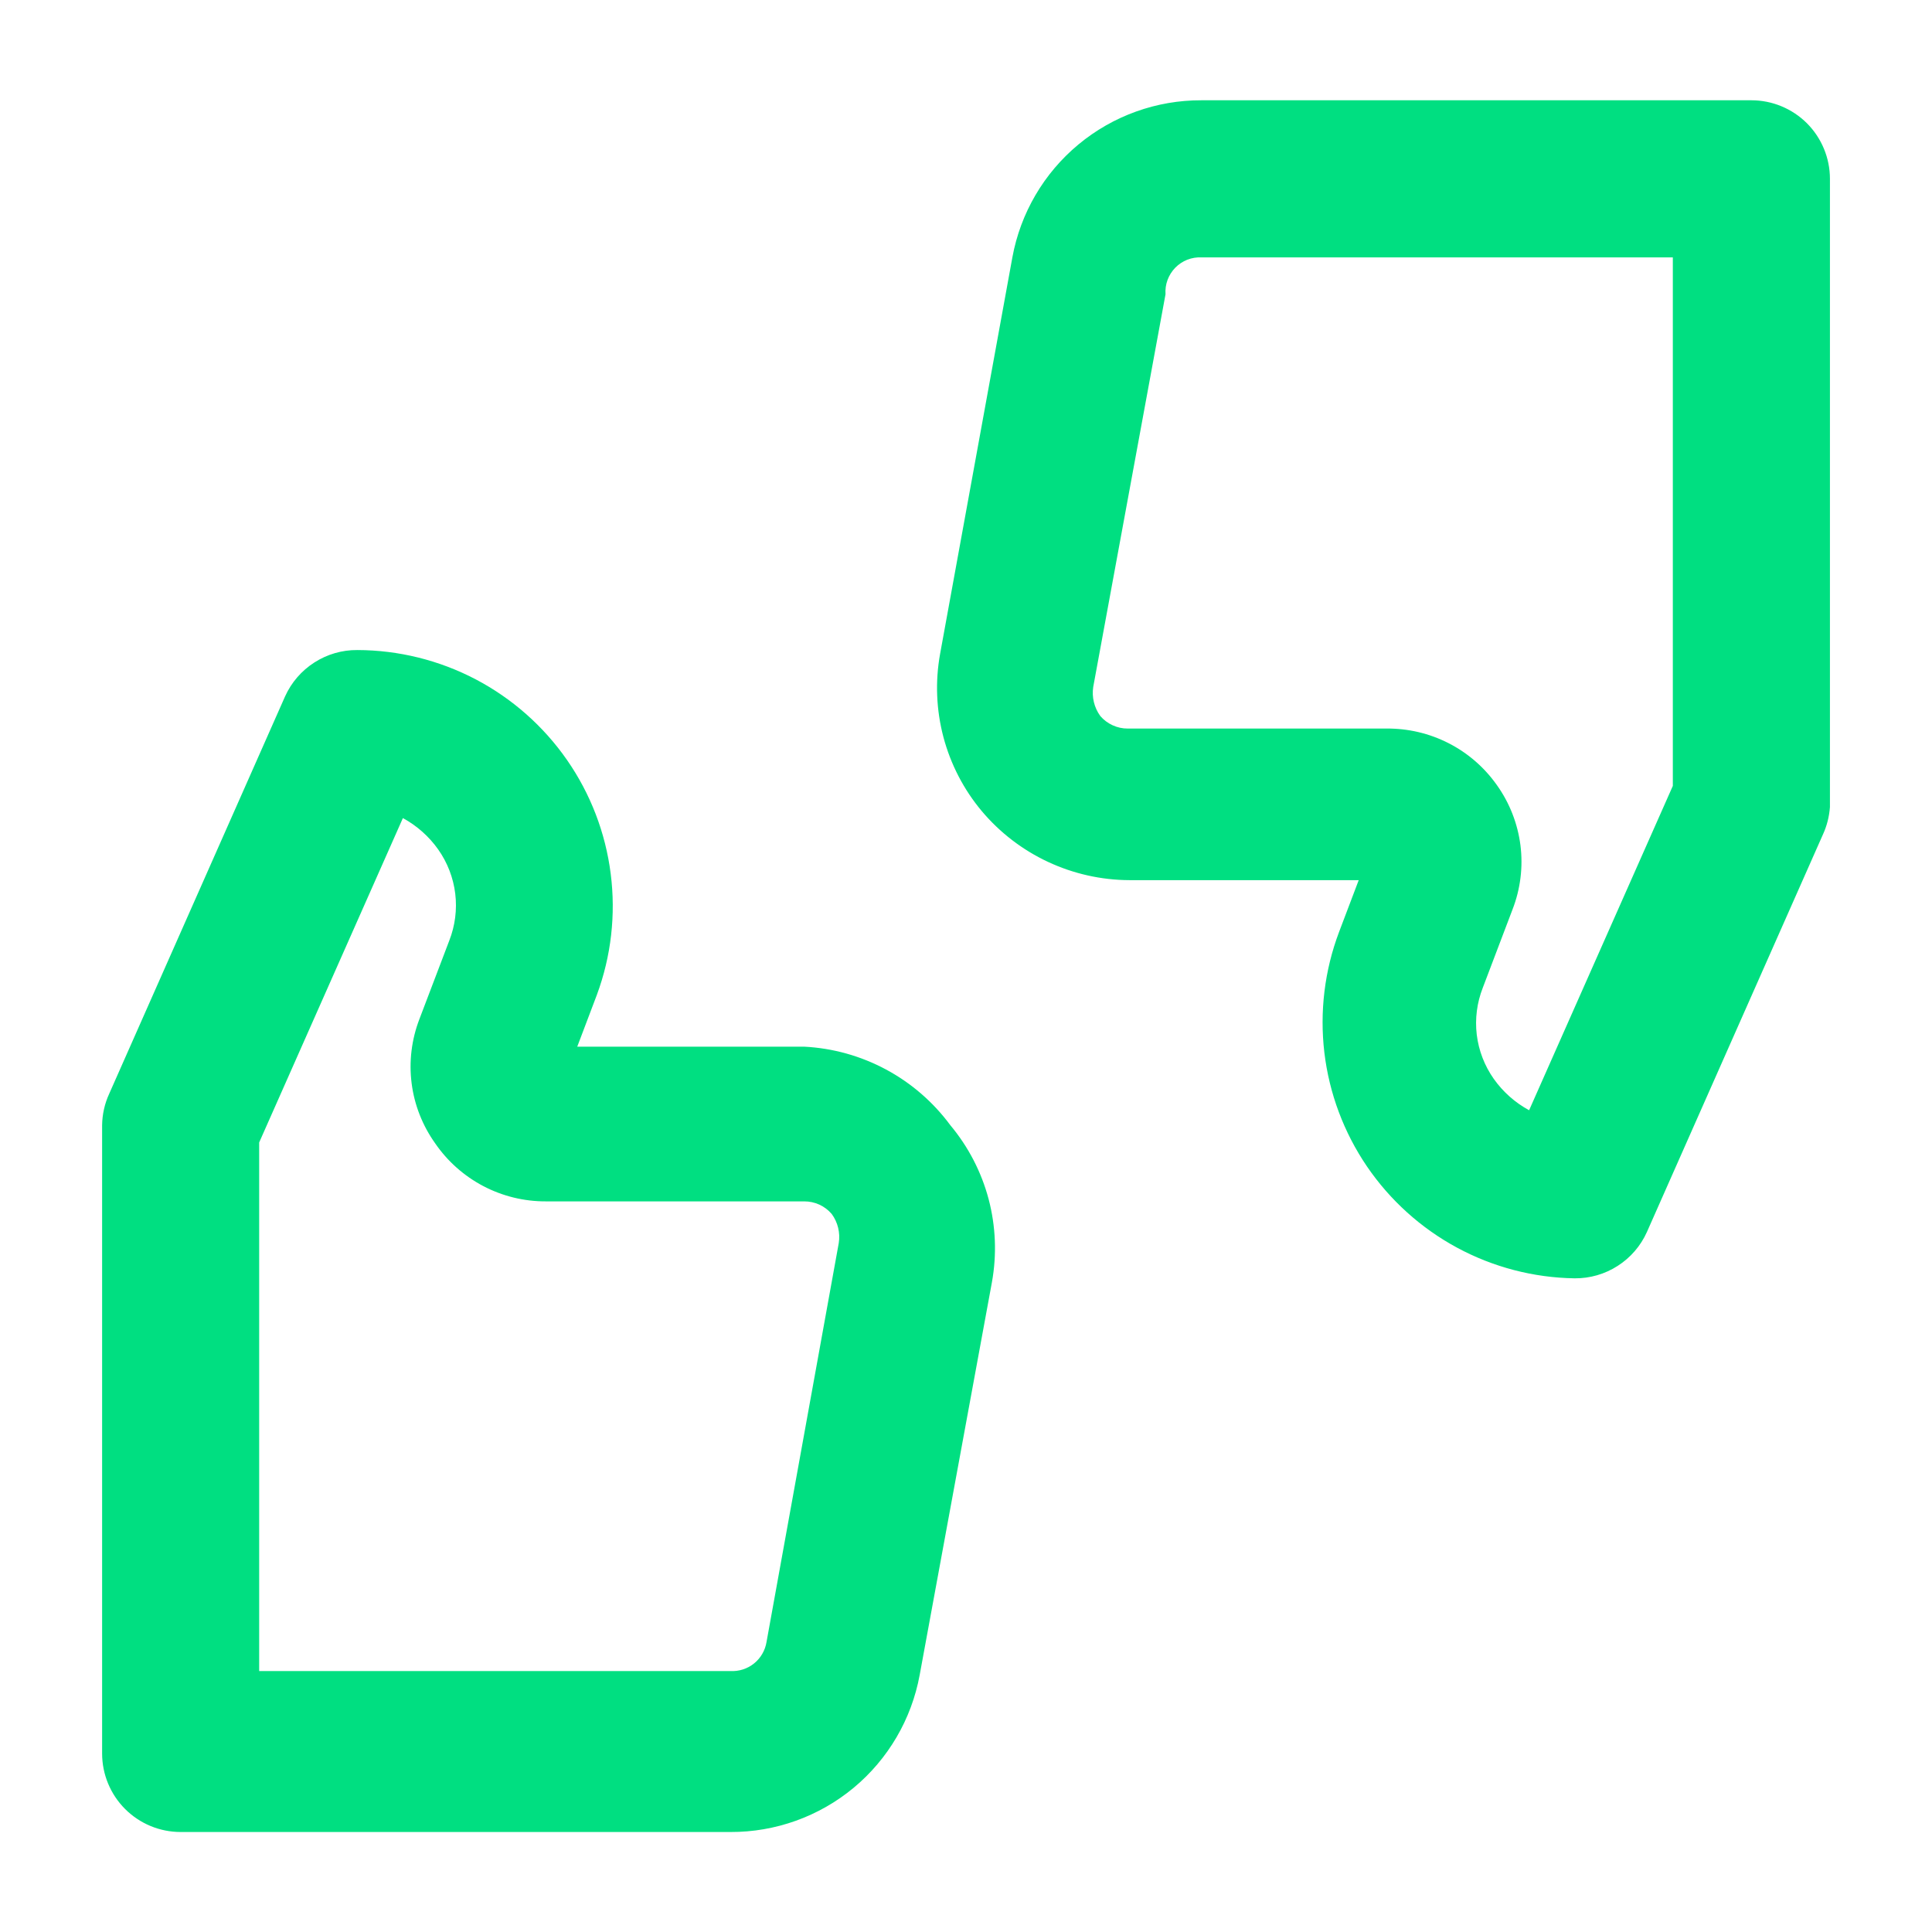 <svg width="41" height="41" viewBox="0 0 41 41" fill="none" xmlns="http://www.w3.org/2000/svg">
<path d="M37.167 2.128H25.5C24.546 2.124 23.621 2.456 22.887 3.065C22.152 3.675 21.656 4.523 21.484 5.462L19.95 13.878C19.844 14.465 19.869 15.067 20.021 15.643C20.174 16.219 20.451 16.755 20.834 17.212C21.218 17.669 21.698 18.037 22.239 18.29C22.78 18.543 23.37 18.676 23.967 18.678H28.834L28.417 19.778C28.109 20.594 28.003 21.471 28.105 22.337C28.208 23.203 28.518 24.031 29.008 24.752C29.499 25.472 30.155 26.064 30.922 26.478C31.69 26.892 32.545 27.115 33.417 27.128C33.74 27.131 34.058 27.039 34.33 26.864C34.602 26.69 34.818 26.44 34.95 26.145L38.684 17.712C38.769 17.528 38.819 17.33 38.834 17.128V3.795C38.834 3.353 38.658 2.929 38.346 2.616C38.033 2.304 37.609 2.128 37.167 2.128ZM35.5 16.678L32.45 23.561C32.153 23.4 31.896 23.172 31.7 22.895C31.504 22.617 31.38 22.295 31.339 21.958C31.299 21.62 31.343 21.278 31.467 20.962L32.1 19.295C32.267 18.863 32.324 18.396 32.266 17.936C32.207 17.477 32.036 17.039 31.767 16.662C31.502 16.286 31.15 15.98 30.74 15.771C30.331 15.562 29.877 15.456 29.417 15.461H23.934C23.823 15.462 23.713 15.438 23.613 15.392C23.512 15.346 23.422 15.279 23.35 15.195C23.221 15.017 23.167 14.796 23.2 14.578L24.734 6.245C24.727 6.142 24.741 6.038 24.777 5.941C24.813 5.844 24.869 5.755 24.941 5.681C25.014 5.607 25.101 5.549 25.197 5.511C25.294 5.474 25.397 5.457 25.5 5.462H35.5V16.678ZM17.067 22.212H12.25L12.667 21.111C12.97 20.291 13.071 19.41 12.96 18.542C12.85 17.674 12.532 16.846 12.033 16.128C11.534 15.41 10.869 14.823 10.094 14.416C9.319 14.01 8.458 13.797 7.584 13.795C7.26 13.792 6.943 13.884 6.671 14.059C6.399 14.233 6.183 14.483 6.05 14.778L2.317 23.212C2.221 23.421 2.17 23.648 2.167 23.878V37.212C2.167 37.654 2.343 38.078 2.655 38.39C2.968 38.703 3.392 38.878 3.834 38.878H15.5C16.454 38.882 17.38 38.55 18.114 37.941C18.848 37.332 19.345 36.483 19.517 35.545L21.05 27.212C21.156 26.625 21.132 26.023 20.98 25.447C20.827 24.871 20.549 24.335 20.167 23.878C19.806 23.389 19.34 22.985 18.804 22.697C18.268 22.409 17.675 22.243 17.067 22.212ZM16.267 34.845C16.238 35.024 16.144 35.187 16.002 35.301C15.861 35.415 15.682 35.472 15.5 35.462H5.5V24.245L8.55 17.361C8.848 17.523 9.105 17.752 9.3 18.028C9.496 18.306 9.62 18.628 9.661 18.965C9.702 19.303 9.658 19.645 9.534 19.962L8.9 21.628C8.734 22.061 8.677 22.527 8.735 22.987C8.793 23.447 8.965 23.884 9.234 24.262C9.495 24.643 9.846 24.955 10.255 25.17C10.665 25.385 11.121 25.497 11.584 25.495H17.067C17.178 25.495 17.287 25.518 17.388 25.564C17.489 25.61 17.578 25.678 17.65 25.762C17.78 25.939 17.834 26.161 17.8 26.378L16.267 34.845Z" fill="#00DF81"/>
</svg>
